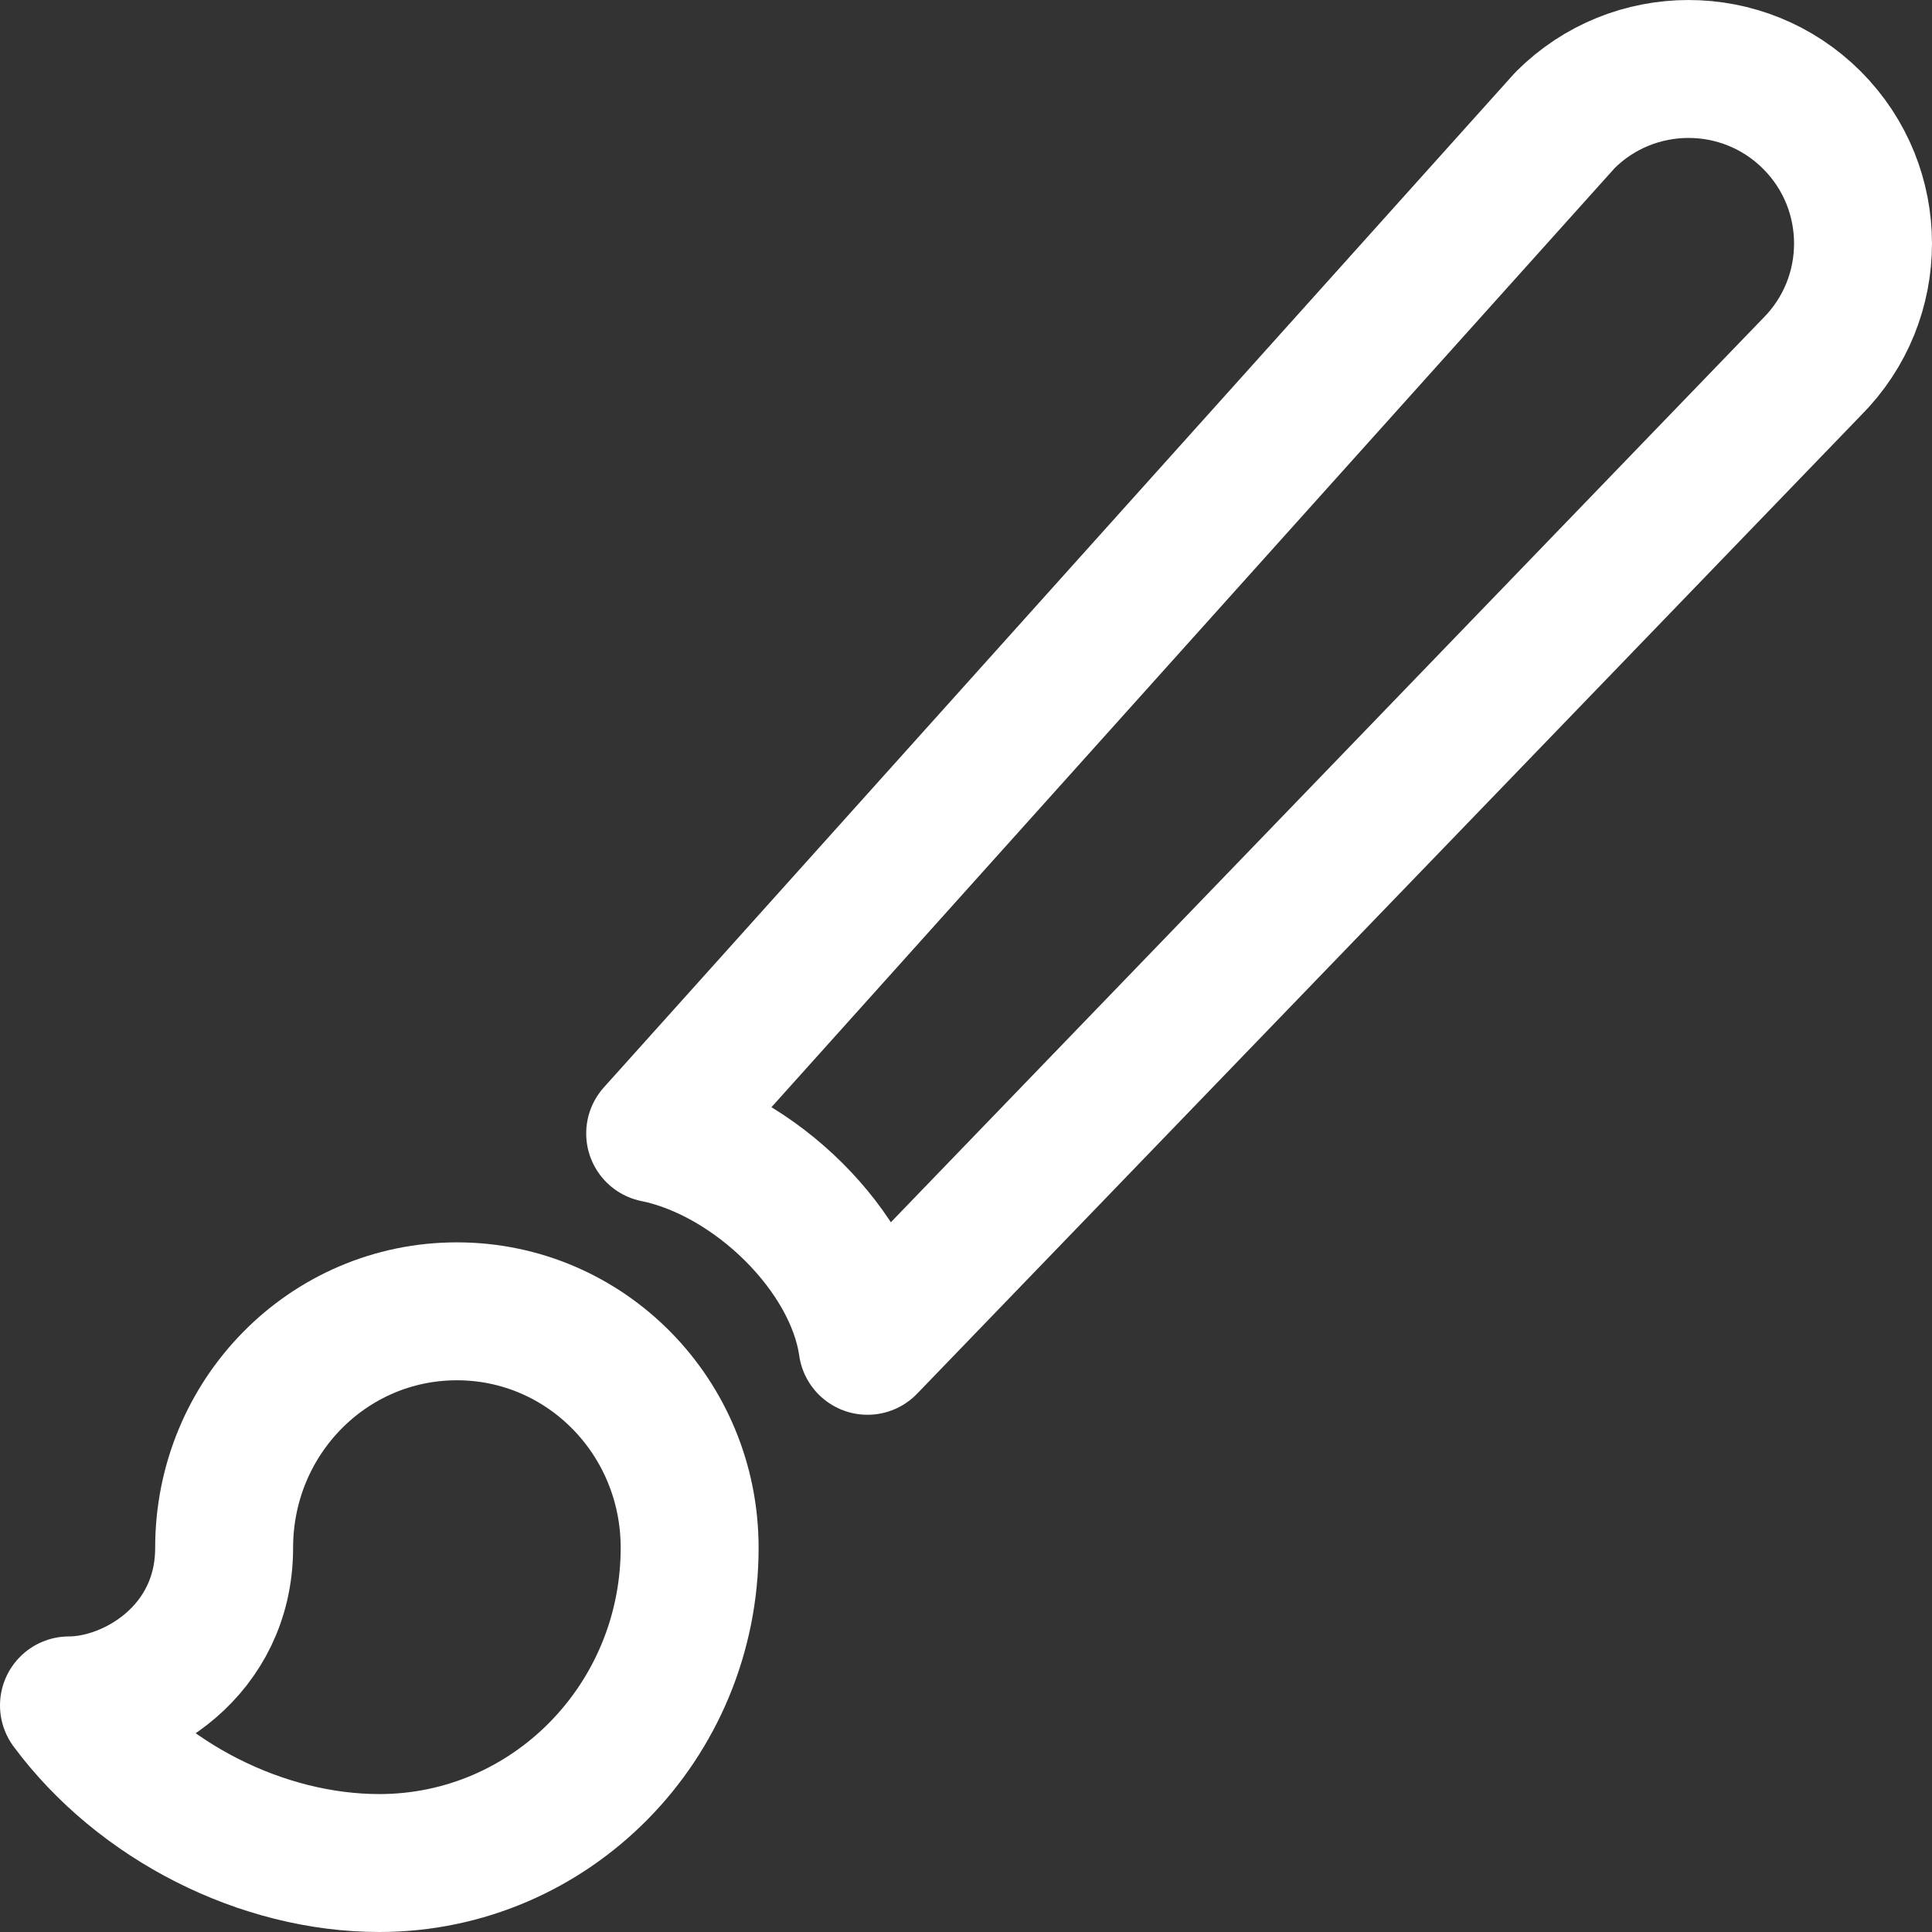 <?xml version="1.0" encoding="UTF-8"?>
<svg id="a" data-name="Calque 1" xmlns="http://www.w3.org/2000/svg" viewBox="0 0 448.23 448.23">
  <rect x="0" y="0" width="448.23" height="448.23" fill="#333333" stroke="none"/>
  <defs>
    <style>
      .b {
        fill: none;
        stroke: #fff;
        stroke-linecap: round;
        stroke-linejoin: round;
        stroke-width: 32px;
      }
    </style>
  </defs>
  <path class="b" d="M420.37,27.86h0c-15.81-15.81-41.45-15.81-57.26,0l-211.11,235.11c23.08,4.7,46.12,27.29,49.26,49.26l219.11-227.11c15.81-15.81,15.81-41.45,0-57.26Z"/>
  <path class="b" d="M106,304.23c-29.88,0-54,24.5-54,54.86,0,23.95-20.88,36.57-36,36.57,16.56,22.31,44.82,36.57,72,36.57,39.78,0,72-32.73,72-73.14,0-30.36-24.12-54.86-54-54.86Z"/>
</svg>
